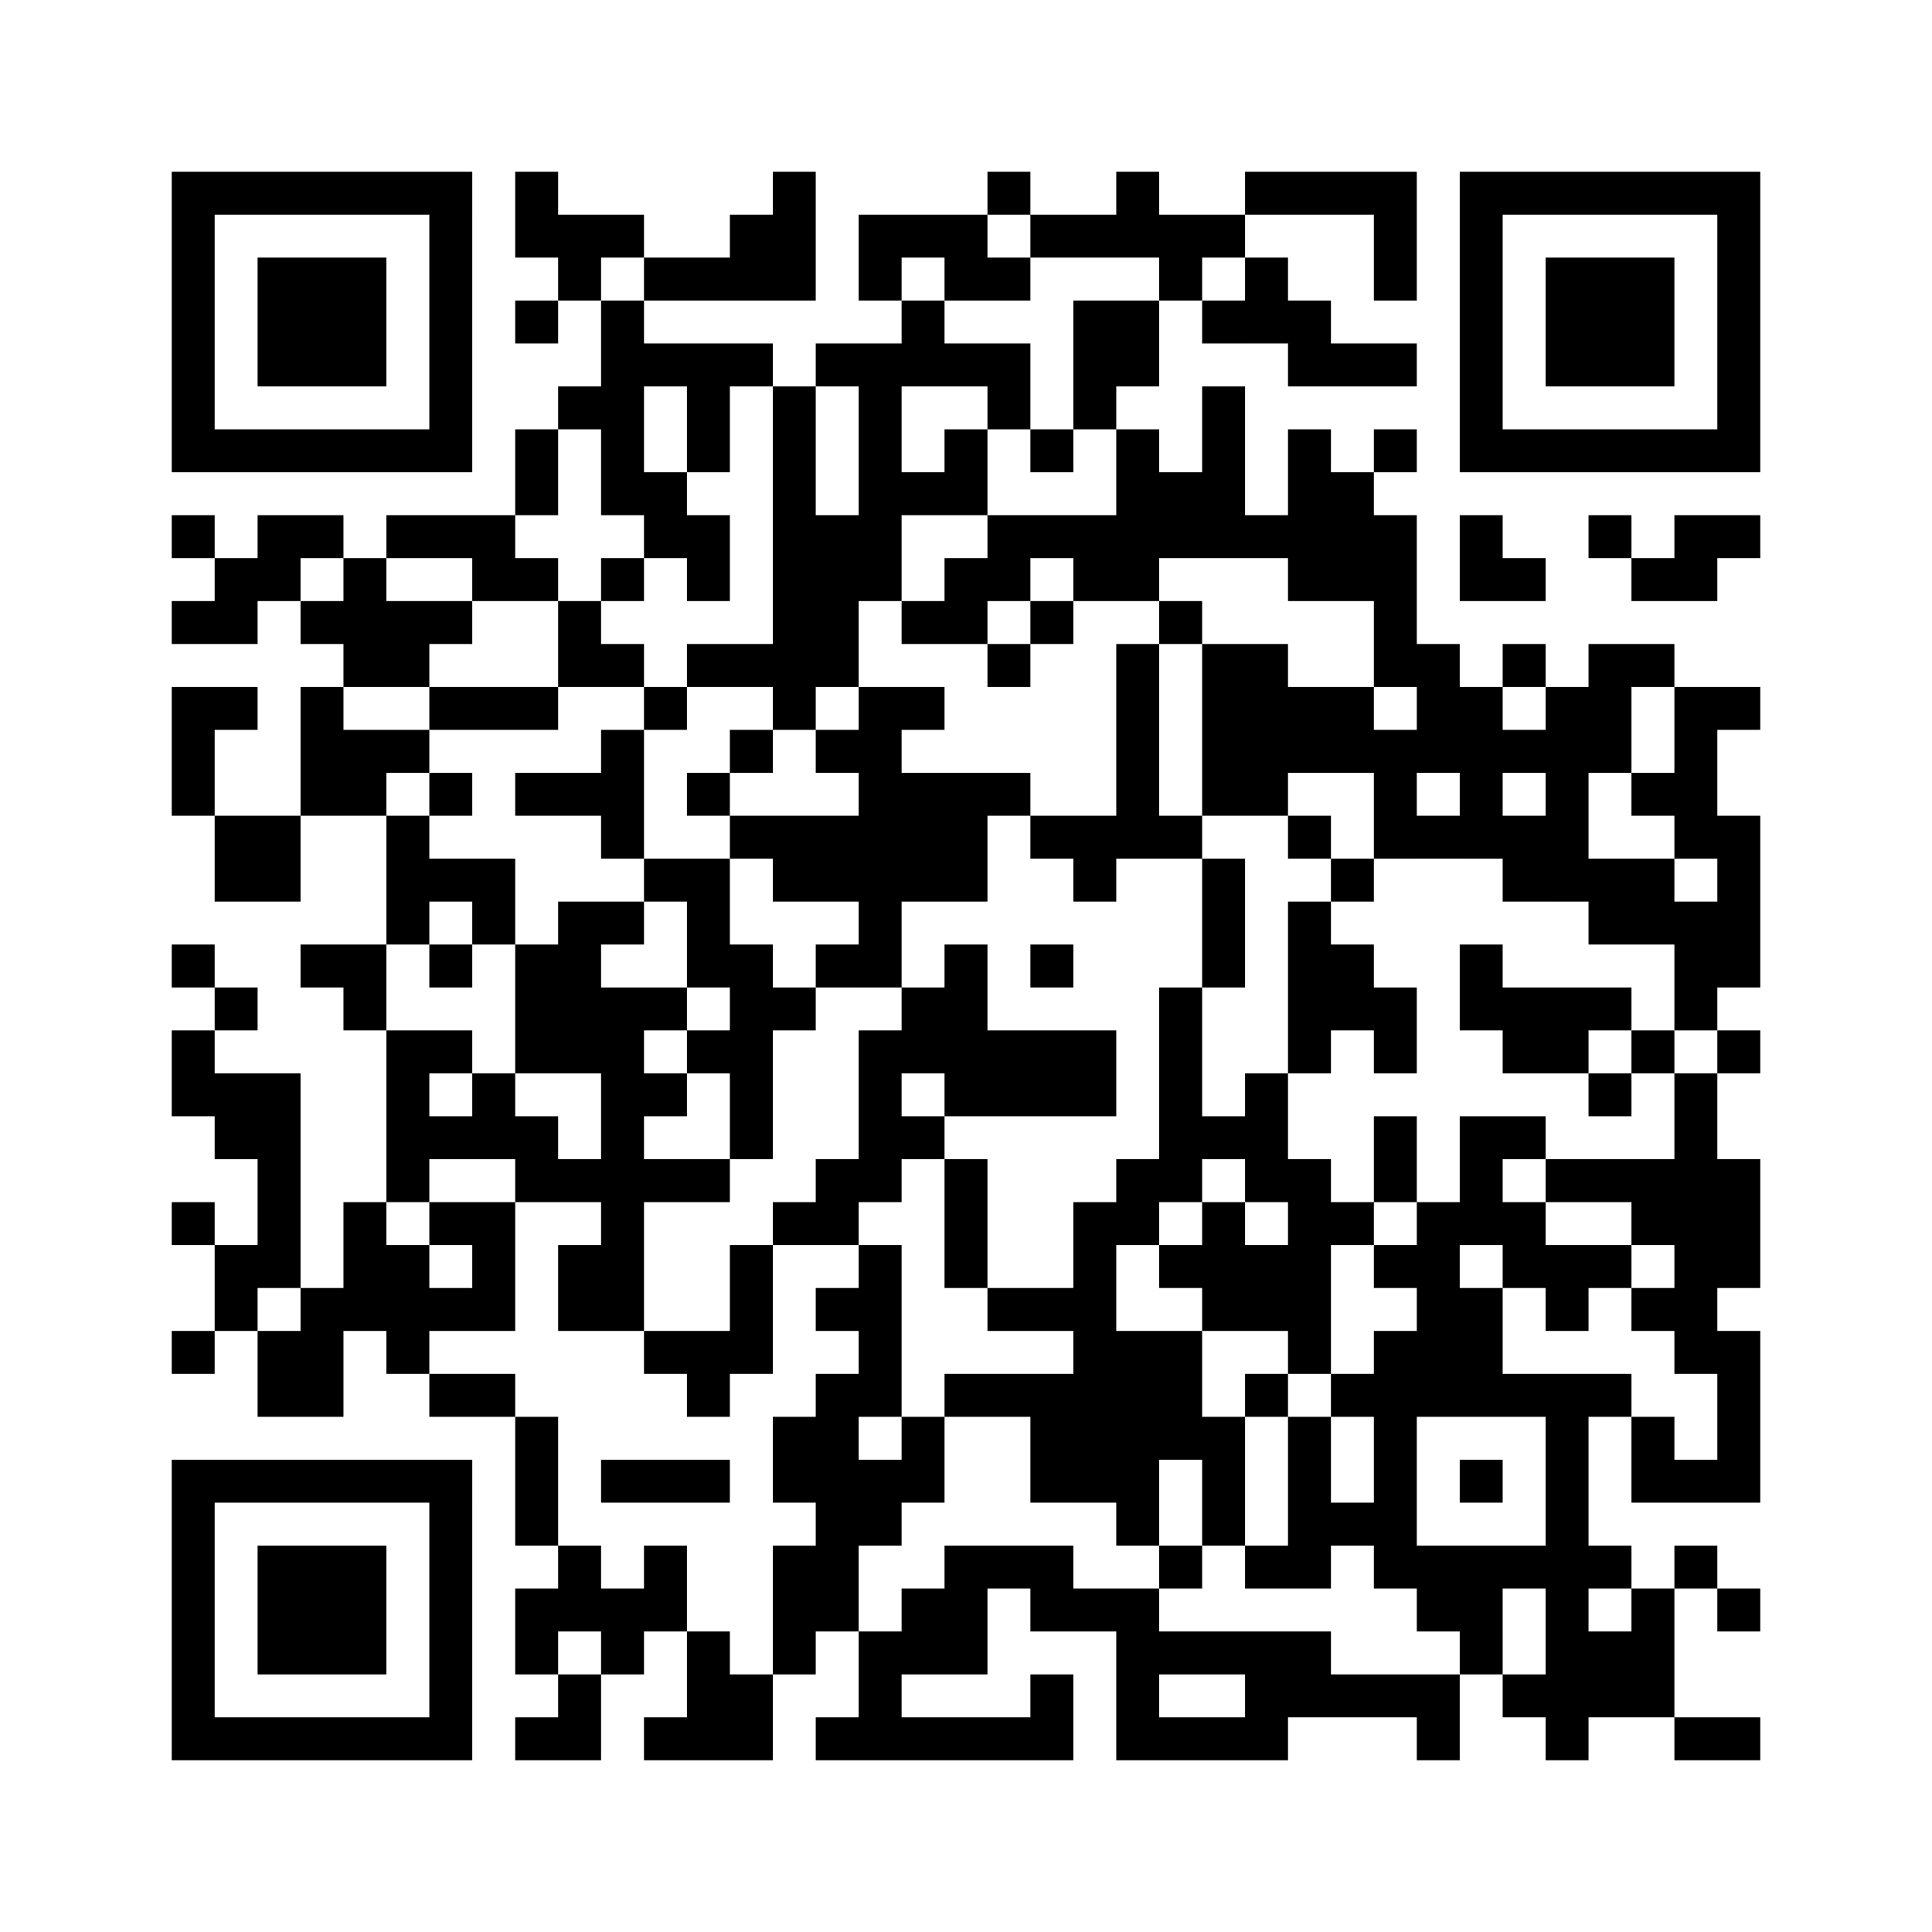﻿<?xml version="1.0" encoding="UTF-8"?>
<!DOCTYPE svg PUBLIC "-//W3C//DTD SVG 1.1//EN" "http://www.w3.org/Graphics/SVG/1.1/DTD/svg11.dtd">
<svg xmlns="http://www.w3.org/2000/svg" version="1.1" viewBox="0 0 45 45" stroke="none">
	<rect width="100%" height="100%" fill="#ffffff"/>
	<path d="M4,4h7v1h-7z M12,4h1v2h-1z M18,4h1v3h-1z M23,4h1v1h-1z M26,4h1v2h-1z M29,4h4v1h-4z M34,4h7v1h-7z M4,5h1v6h-1z M10,5h1v6h-1z M13,5h2v1h-2z M17,5h1v2h-1z M20,5h3v1h-3z M24,5h2v1h-2z M27,5h2v1h-2z M32,5h1v2h-1z M34,5h1v6h-1z M40,5h1v6h-1z M6,6h3v3h-3z M13,6h1v1h-1z M15,6h2v1h-2z M20,6h1v1h-1z M22,6h2v1h-2z M27,6h1v1h-1z M29,6h1v2h-1z M36,6h3v3h-3z M12,7h1v1h-1z M14,7h1v5h-1z M21,7h1v2h-1z M25,7h2v2h-2z M28,7h1v1h-1z M30,7h1v2h-1z M15,8h3v1h-3z M19,8h2v1h-2z M22,8h2v1h-2z M31,8h2v1h-2z M13,9h1v1h-1z M16,9h1v2h-1z M18,9h1v8h-1z M20,9h1v5h-1z M23,9h1v1h-1z M25,9h1v1h-1z M28,9h1v4h-1z M5,10h5v1h-5z M12,10h1v2h-1z M22,10h1v2h-1z M24,10h1v1h-1z M26,10h1v4h-1z M30,10h1v4h-1z M32,10h1v1h-1z M35,10h5v1h-5z M15,11h1v2h-1z M21,11h1v1h-1z M27,11h1v2h-1z M31,11h1v3h-1z M4,12h1v1h-1z M6,12h2v1h-2z M9,12h3v1h-3z M16,12h1v2h-1z M19,12h1v4h-1z M23,12h3v1h-3z M29,12h1v1h-1z M32,12h1v4h-1z M34,12h1v2h-1z M37,12h1v1h-1z M39,12h2v1h-2z M5,13h2v1h-2z M8,13h1v3h-1z M11,13h2v1h-2z M14,13h1v1h-1z M22,13h2v1h-2z M25,13h1v1h-1z M35,13h1v1h-1z M38,13h2v1h-2z M4,14h2v1h-2z M7,14h1v1h-1z M9,14h2v1h-2z M13,14h1v2h-1z M21,14h2v1h-2z M24,14h1v1h-1z M27,14h1v1h-1z M9,15h1v1h-1z M14,15h1v1h-1z M16,15h2v1h-2z M23,15h1v1h-1z M26,15h1v5h-1z M28,15h2v4h-2z M33,15h1v3h-1z M35,15h1v1h-1z M37,15h1v3h-1z M38,15h1v1h-1z M4,16h1v3h-1z M5,16h1v1h-1z M7,16h1v3h-1z M10,16h3v1h-3z M15,16h1v1h-1z M20,16h1v7h-1z M21,16h1v1h-1z M30,16h2v2h-2z M34,16h1v4h-1z M36,16h1v5h-1z M39,16h1v4h-1z M40,16h1v1h-1z M8,17h2v1h-2z M14,17h1v3h-1z M17,17h1v1h-1z M19,17h1v1h-1z M32,17h1v3h-1z M35,17h1v1h-1z M8,18h1v1h-1z M10,18h1v1h-1z M12,18h2v1h-2z M16,18h1v1h-1z M21,18h2v3h-2z M23,18h1v1h-1z M38,18h1v1h-1z M5,19h2v2h-2z M9,19h1v3h-1z M17,19h3v1h-3z M24,19h2v1h-2z M27,19h1v1h-1z M30,19h1v1h-1z M33,19h1v1h-1z M35,19h1v2h-1z M40,19h1v4h-1z M10,20h2v1h-2z M15,20h2v1h-2z M18,20h2v1h-2z M25,20h1v1h-1z M28,20h1v3h-1z M31,20h1v1h-1z M37,20h2v2h-2z M11,21h1v1h-1z M13,21h1v4h-1z M14,21h1v1h-1z M16,21h1v2h-1z M30,21h1v4h-1z M39,21h1v3h-1z M4,22h1v1h-1z M7,22h2v1h-2z M10,22h1v1h-1z M12,22h1v3h-1z M17,22h1v5h-1z M19,22h1v1h-1z M22,22h1v4h-1z M24,22h1v1h-1z M31,22h1v2h-1z M34,22h1v2h-1z M5,23h1v1h-1z M8,23h1v1h-1z M14,23h1v8h-1z M15,23h1v1h-1z M18,23h1v1h-1z M21,23h1v2h-1z M27,23h1v5h-1z M32,23h1v2h-1z M35,23h2v2h-2z M37,23h1v1h-1z M4,24h1v2h-1z M9,24h1v4h-1z M10,24h1v1h-1z M16,24h1v1h-1z M20,24h1v4h-1z M23,24h3v2h-3z M38,24h1v1h-1z M40,24h1v1h-1z M5,25h2v2h-2z M11,25h1v2h-1z M15,25h1v1h-1z M29,25h1v3h-1z M37,25h1v1h-1z M39,25h1v7h-1z M10,26h1v1h-1z M12,26h1v2h-1z M21,26h1v1h-1z M28,26h1v1h-1z M32,26h1v2h-1z M34,26h1v3h-1z M35,26h1v1h-1z M6,27h1v3h-1z M13,27h1v1h-1z M15,27h2v1h-2z M19,27h1v2h-1z M22,27h1v3h-1z M26,27h1v2h-1z M30,27h1v5h-1z M36,27h3v1h-3z M40,27h1v3h-1z M4,28h1v1h-1z M8,28h1v3h-1z M10,28h2v1h-2z M18,28h1v1h-1z M25,28h1v7h-1z M28,28h1v3h-1z M31,28h1v1h-1z M33,28h1v5h-1z M35,28h1v2h-1z M38,28h1v1h-1z M5,29h1v2h-1z M9,29h1v3h-1z M11,29h1v2h-1z M13,29h1v2h-1z M17,29h1v3h-1z M20,29h1v4h-1z M27,29h1v1h-1z M29,29h1v2h-1z M32,29h1v1h-1z M36,29h2v1h-2z M7,30h1v3h-1z M10,30h1v1h-1z M19,30h1v1h-1z M23,30h2v1h-2z M34,30h1v3h-1z M36,30h1v1h-1z M38,30h1v1h-1z M4,31h1v1h-1z M6,31h1v2h-1z M15,31h2v1h-2z M26,31h2v3h-2z M32,31h1v6h-1z M40,31h1v4h-1z M10,32h2v1h-2z M16,32h1v1h-1z M19,32h1v6h-1z M22,32h3v1h-3z M29,32h1v1h-1z M31,32h1v1h-1z M35,32h3v1h-3z M12,33h1v3h-1z M18,33h1v2h-1z M21,33h1v2h-1z M24,33h1v2h-1z M28,33h1v3h-1z M30,33h1v4h-1z M36,33h1v8h-1z M38,33h1v2h-1z M4,34h7v1h-7z M14,34h3v1h-3z M20,34h1v2h-1z M26,34h1v2h-1z M34,34h1v1h-1z M39,34h1v1h-1z M4,35h1v6h-1z M10,35h1v6h-1z M31,35h1v1h-1z M6,36h3v3h-3z M13,36h1v2h-1z M15,36h1v2h-1z M18,36h1v3h-1z M22,36h3v1h-3z M27,36h1v1h-1z M29,36h1v1h-1z M33,36h2v2h-2z M35,36h1v1h-1z M37,36h1v1h-1z M39,36h1v1h-1z M12,37h1v2h-1z M14,37h1v2h-1z M21,37h2v2h-2z M24,37h3v1h-3z M38,37h1v3h-1z M40,37h1v1h-1z M16,38h1v3h-1z M20,38h1v3h-1z M26,38h5v1h-5z M34,38h1v1h-1z M37,38h1v2h-1z M13,39h1v2h-1z M17,39h1v2h-1z M24,39h1v2h-1z M26,39h1v2h-1z M29,39h5v1h-5z M35,39h1v1h-1z M5,40h5v1h-5z M12,40h1v1h-1z M15,40h1v1h-1z M19,40h1v1h-1z M21,40h3v1h-3z M27,40h3v1h-3z M33,40h1v1h-1z M39,40h2v1h-2z" fill="#000000"/>
</svg>
